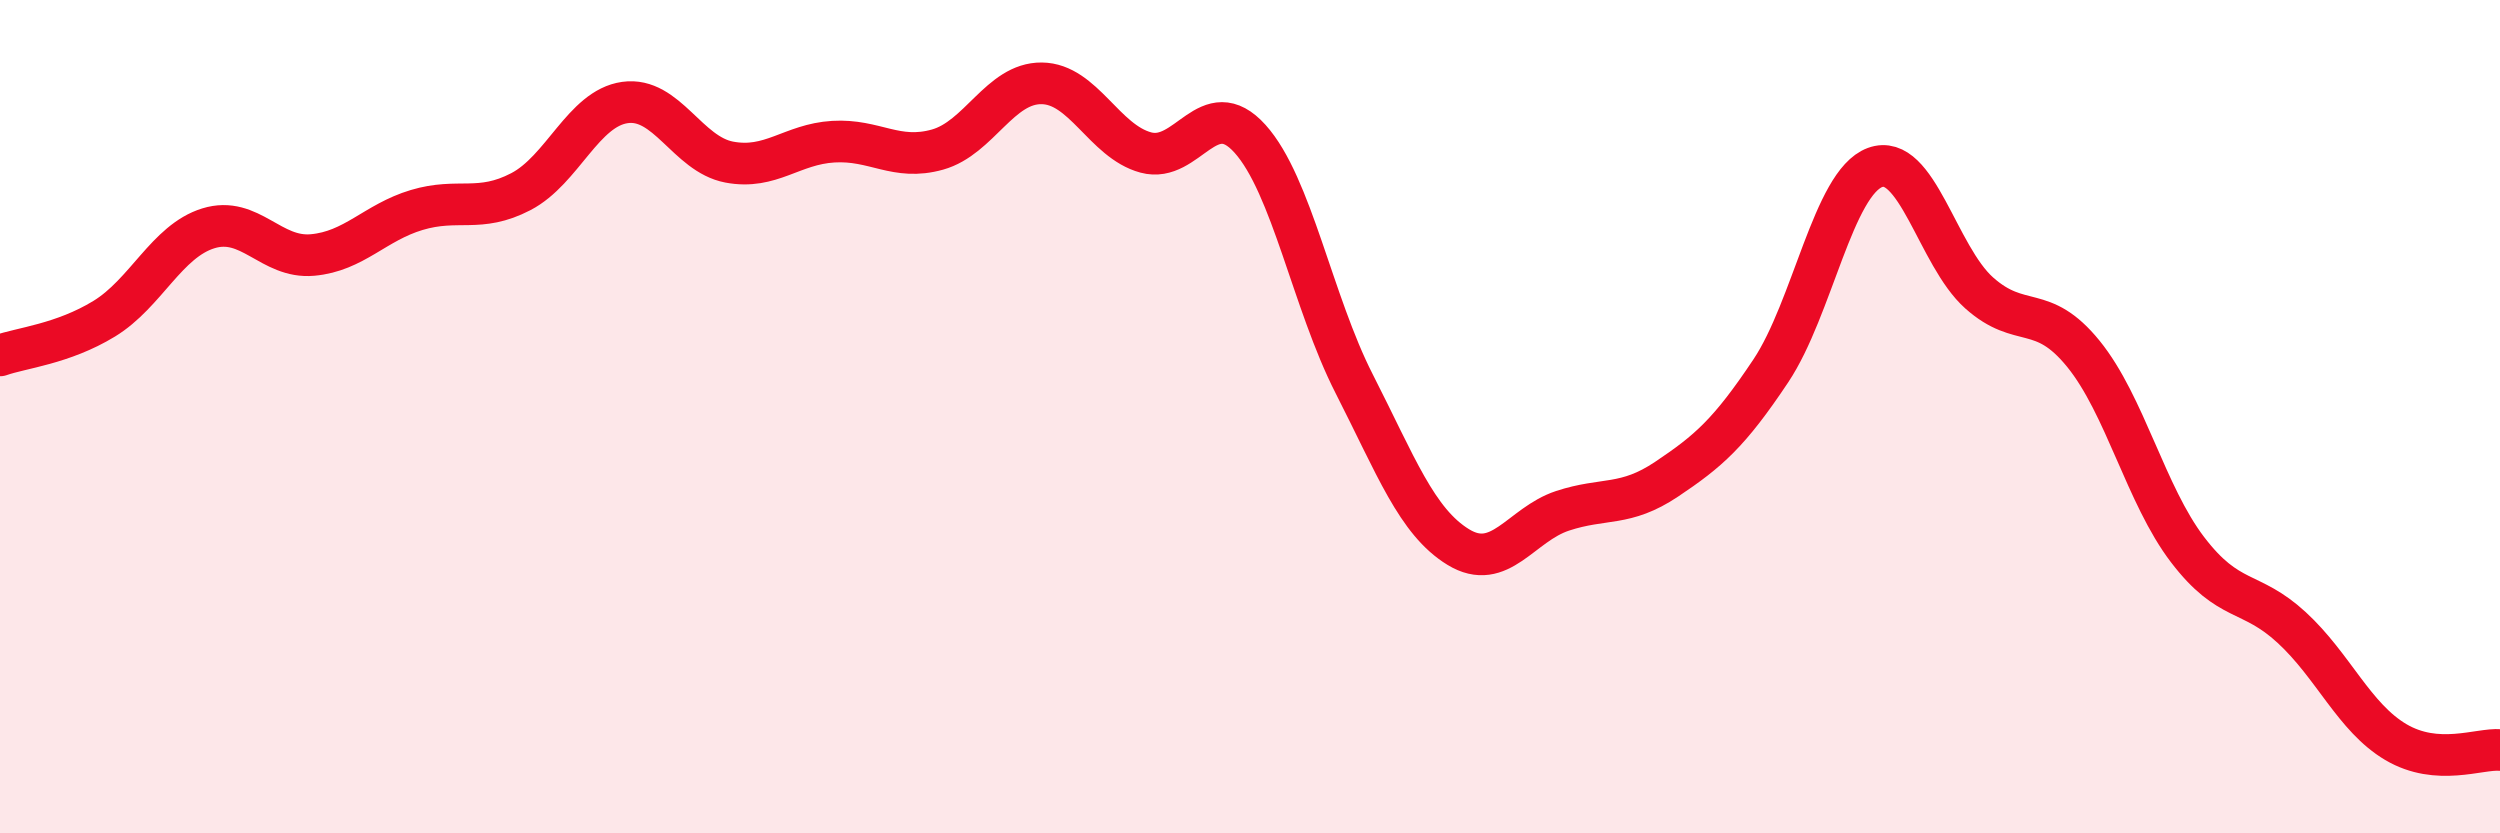 
    <svg width="60" height="20" viewBox="0 0 60 20" xmlns="http://www.w3.org/2000/svg">
      <path
        d="M 0,8.53 C 0.5,8.35 1.5,8.26 2.5,7.65 C 3.5,7.04 4,5.79 5,5.48 C 6,5.17 6.5,6.21 7.5,6.12 C 8.5,6.03 9,5.34 10,5.04 C 11,4.74 11.5,5.12 12.5,4.6 C 13.5,4.08 14,2.6 15,2.46 C 16,2.32 16.5,3.7 17.5,3.89 C 18.5,4.08 19,3.46 20,3.4 C 21,3.34 21.5,3.87 22.5,3.59 C 23.5,3.31 24,1.99 25,2 C 26,2.01 26.5,3.39 27.5,3.66 C 28.5,3.93 29,2.22 30,3.33 C 31,4.44 31.5,7.25 32.5,9.21 C 33.5,11.17 34,12.52 35,13.13 C 36,13.74 36.5,12.59 37.5,12.26 C 38.5,11.93 39,12.17 40,11.5 C 41,10.83 41.5,10.4 42.5,8.9 C 43.5,7.4 44,4.39 45,4.02 C 46,3.65 46.5,6.14 47.5,7.03 C 48.5,7.92 49,7.26 50,8.49 C 51,9.72 51.5,11.88 52.5,13.19 C 53.5,14.5 54,14.14 55,15.06 C 56,15.98 56.5,17.22 57.5,17.81 C 58.5,18.4 59.5,17.96 60,18L60 20L0 20Z"
        fill="#EB0A25"
        opacity="0.1"
        stroke-linecap="round"
        stroke-linejoin="round"
      />
      <path
        d="M 0,8.53 C 0.5,8.35 1.5,8.26 2.5,7.65 C 3.5,7.04 4,5.79 5,5.48 C 6,5.17 6.5,6.21 7.5,6.12 C 8.5,6.03 9,5.34 10,5.04 C 11,4.74 11.5,5.12 12.5,4.6 C 13.5,4.08 14,2.6 15,2.46 C 16,2.32 16.5,3.7 17.5,3.89 C 18.5,4.08 19,3.46 20,3.4 C 21,3.34 21.5,3.87 22.5,3.59 C 23.5,3.31 24,1.99 25,2 C 26,2.01 26.5,3.39 27.5,3.66 C 28.5,3.93 29,2.22 30,3.33 C 31,4.44 31.5,7.25 32.5,9.21 C 33.5,11.17 34,12.52 35,13.13 C 36,13.74 36.5,12.59 37.5,12.26 C 38.5,11.93 39,12.17 40,11.5 C 41,10.83 41.5,10.4 42.5,8.9 C 43.5,7.4 44,4.39 45,4.02 C 46,3.65 46.5,6.14 47.5,7.03 C 48.5,7.92 49,7.26 50,8.49 C 51,9.72 51.5,11.88 52.5,13.19 C 53.5,14.5 54,14.14 55,15.06 C 56,15.98 56.5,17.22 57.5,17.81 C 58.5,18.4 59.5,17.96 60,18"
        stroke="#EB0A25"
        stroke-width="1"
        fill="none"
        stroke-linecap="round"
        stroke-linejoin="round"
      />
    </svg>
  